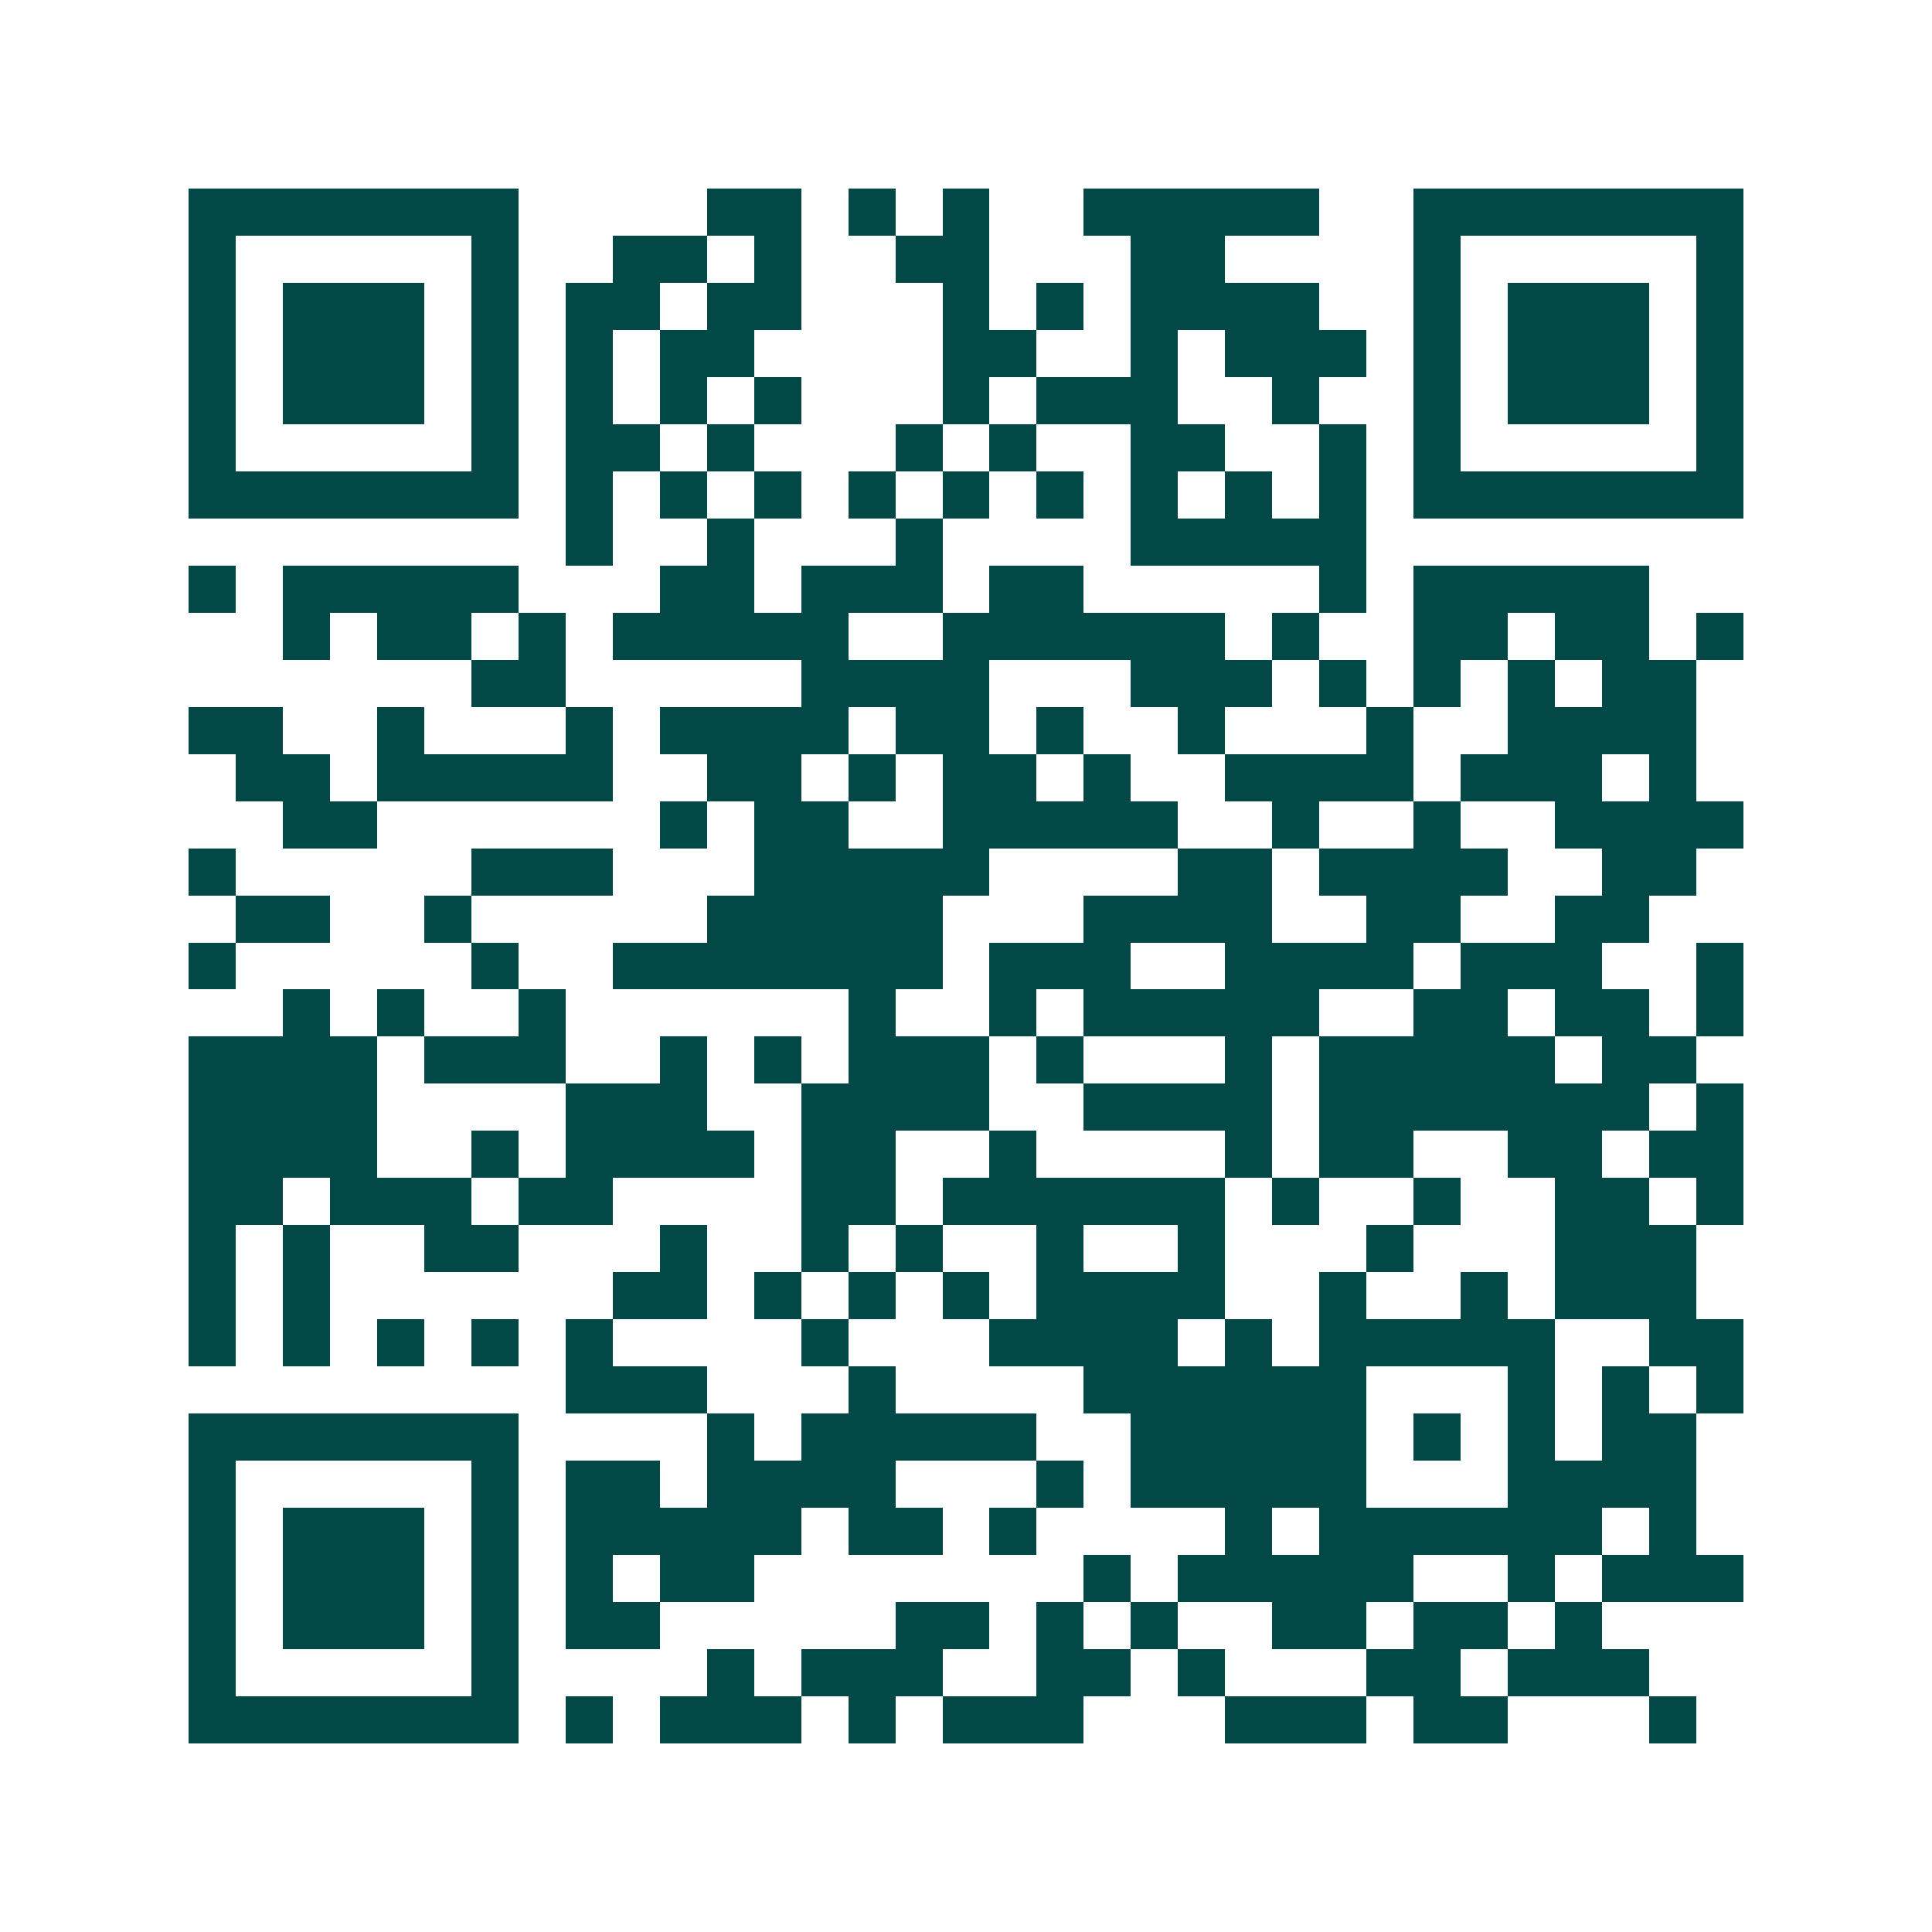 <svg xmlns="http://www.w3.org/2000/svg" width="200" height="200" viewBox="0 0 41 41" shape-rendering="crispEdges"><path fill="#ffffff" d="M0 0h41v41H0z"/><path stroke="#014847" d="M4 4.5h7m4 0h2m1 0h1m1 0h1m2 0h5m2 0h7M4 5.5h1m5 0h1m2 0h2m1 0h1m2 0h2m3 0h2m4 0h1m5 0h1M4 6.5h1m1 0h3m1 0h1m1 0h2m1 0h2m3 0h1m1 0h1m1 0h4m2 0h1m1 0h3m1 0h1M4 7.5h1m1 0h3m1 0h1m1 0h1m1 0h2m4 0h2m2 0h1m1 0h3m1 0h1m1 0h3m1 0h1M4 8.5h1m1 0h3m1 0h1m1 0h1m1 0h1m1 0h1m3 0h1m1 0h3m2 0h1m2 0h1m1 0h3m1 0h1M4 9.5h1m5 0h1m1 0h2m1 0h1m3 0h1m1 0h1m2 0h2m2 0h1m1 0h1m5 0h1M4 10.5h7m1 0h1m1 0h1m1 0h1m1 0h1m1 0h1m1 0h1m1 0h1m1 0h1m1 0h1m1 0h7M12 11.5h1m2 0h1m3 0h1m4 0h5M4 12.5h1m1 0h5m3 0h2m1 0h3m1 0h2m5 0h1m1 0h5M6 13.5h1m1 0h2m1 0h1m1 0h5m2 0h6m1 0h1m2 0h2m1 0h2m1 0h1M10 14.5h2m5 0h4m3 0h3m1 0h1m1 0h1m1 0h1m1 0h2M4 15.5h2m2 0h1m3 0h1m1 0h4m1 0h2m1 0h1m2 0h1m3 0h1m2 0h4M5 16.5h2m1 0h5m2 0h2m1 0h1m1 0h2m1 0h1m2 0h4m1 0h3m1 0h1M6 17.5h2m6 0h1m1 0h2m2 0h5m2 0h1m2 0h1m2 0h4M4 18.5h1m5 0h3m3 0h5m4 0h2m1 0h4m2 0h2M5 19.5h2m2 0h1m5 0h5m3 0h4m2 0h2m2 0h2M4 20.5h1m5 0h1m2 0h7m1 0h3m2 0h4m1 0h3m2 0h1M6 21.5h1m1 0h1m2 0h1m6 0h1m2 0h1m1 0h5m2 0h2m1 0h2m1 0h1M4 22.5h4m1 0h3m2 0h1m1 0h1m1 0h3m1 0h1m3 0h1m1 0h5m1 0h2M4 23.5h4m4 0h3m2 0h4m2 0h4m1 0h7m1 0h1M4 24.5h4m2 0h1m1 0h4m1 0h2m2 0h1m4 0h1m1 0h2m2 0h2m1 0h2M4 25.5h2m1 0h3m1 0h2m4 0h2m1 0h6m1 0h1m2 0h1m2 0h2m1 0h1M4 26.5h1m1 0h1m2 0h2m3 0h1m2 0h1m1 0h1m2 0h1m2 0h1m3 0h1m3 0h3M4 27.5h1m1 0h1m6 0h2m1 0h1m1 0h1m1 0h1m1 0h4m2 0h1m2 0h1m1 0h3M4 28.5h1m1 0h1m1 0h1m1 0h1m1 0h1m4 0h1m3 0h4m1 0h1m1 0h5m2 0h2M12 29.5h3m3 0h1m4 0h6m3 0h1m1 0h1m1 0h1M4 30.5h7m4 0h1m1 0h5m2 0h5m1 0h1m1 0h1m1 0h2M4 31.5h1m5 0h1m1 0h2m1 0h4m3 0h1m1 0h5m3 0h4M4 32.5h1m1 0h3m1 0h1m1 0h5m1 0h2m1 0h1m4 0h1m1 0h6m1 0h1M4 33.5h1m1 0h3m1 0h1m1 0h1m1 0h2m7 0h1m1 0h5m2 0h1m1 0h3M4 34.5h1m1 0h3m1 0h1m1 0h2m5 0h2m1 0h1m1 0h1m2 0h2m1 0h2m1 0h1M4 35.5h1m5 0h1m4 0h1m1 0h3m2 0h2m1 0h1m3 0h2m1 0h3M4 36.5h7m1 0h1m1 0h3m1 0h1m1 0h3m3 0h3m1 0h2m3 0h1"/></svg>
